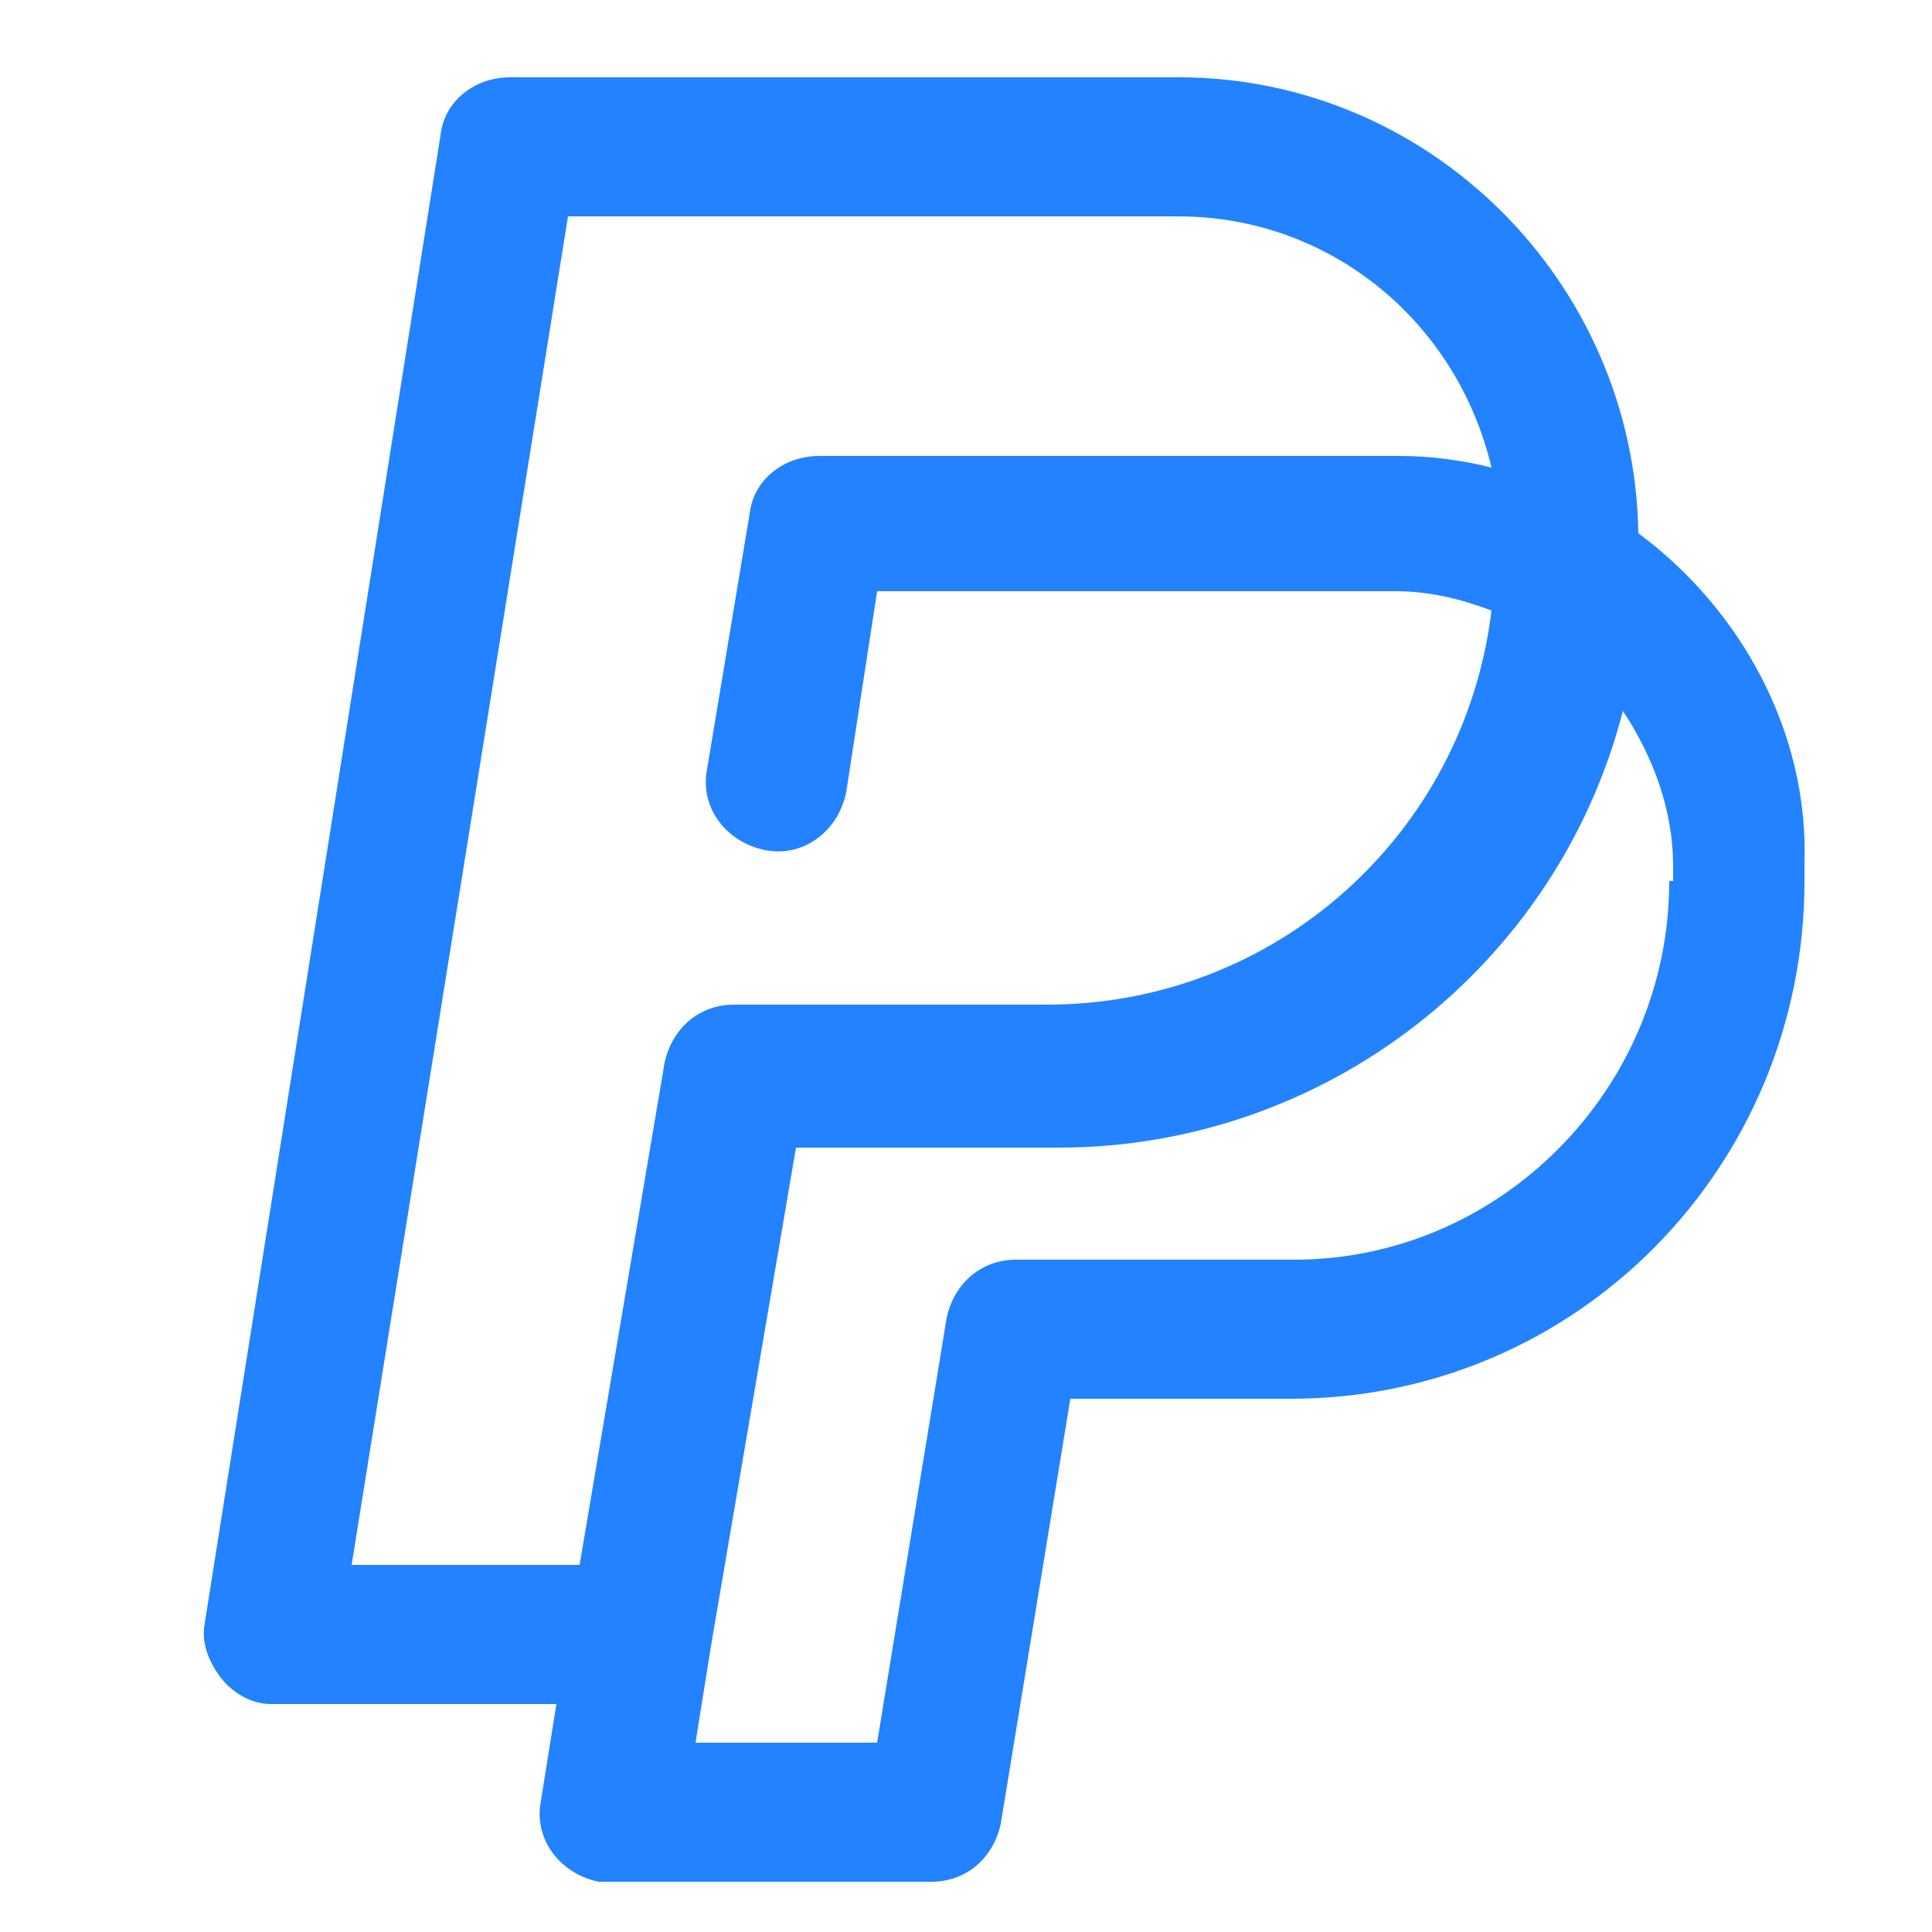 <?xml version="1.0" encoding="utf-8"?>
<!-- Generator: Adobe Illustrator 26.0.1, SVG Export Plug-In . SVG Version: 6.00 Build 0)  -->
<svg version="1.1" id="Слой_1" xmlns="http://www.w3.org/2000/svg" xmlns:xlink="http://www.w3.org/1999/xlink" x="0px" y="0px"
	 viewBox="0 0 50 50" style="enable-background:new 0 0 50 50;" xml:space="preserve">
<style type="text/css">
	.st0{fill:#2282FF;}
</style>
<path class="st0" d="M42.4,13.8C42.3,7.3,37,2,30.5,2H13.2c-0.9,0-1.7,0.6-1.8,1.5L5.3,42c-0.1,0.5,0.1,1,0.4,1.4
	C6,43.8,6.5,44.1,7,44.1h7.4L14,46.6c-0.2,1,0.5,1.9,1.5,2.1c0.1,0,0.2,0,0.3,0h8.3c0.9,0,1.6-0.6,1.8-1.5l1.8-11h5.7
	c7.4,0,13.3-6,13.3-13.4v-0.5C46.8,19,45.1,15.8,42.4,13.8z M14.7,5.6h15.8c3.9,0,7.2,2.7,8.1,6.5c-0.8-0.2-1.6-0.3-2.4-0.3h-15
	c-0.9,0-1.7,0.6-1.8,1.5l-1.1,6.6c-0.2,1,0.5,1.9,1.5,2.1c1,0.2,1.9-0.5,2.1-1.5l0.8-5.2h13.4c0.9,0,1.7,0.2,2.5,0.5
	c-0.7,5.8-5.6,10.2-11.5,10.2H19c-0.9,0-1.6,0.6-1.8,1.5l-2.2,13H9.1L14.7,5.6z M43.2,22.8c0,5.4-4.4,9.8-9.7,9.8h-7.2
	c-0.9,0-1.6,0.6-1.8,1.5l-1.8,11h-4.7l0.4-2.5l0,0l2.2-12.9h6.8c6.9,0,12.9-4.7,14.6-11.3c0.8,1.2,1.3,2.6,1.3,4V22.8z"/>
</svg>
